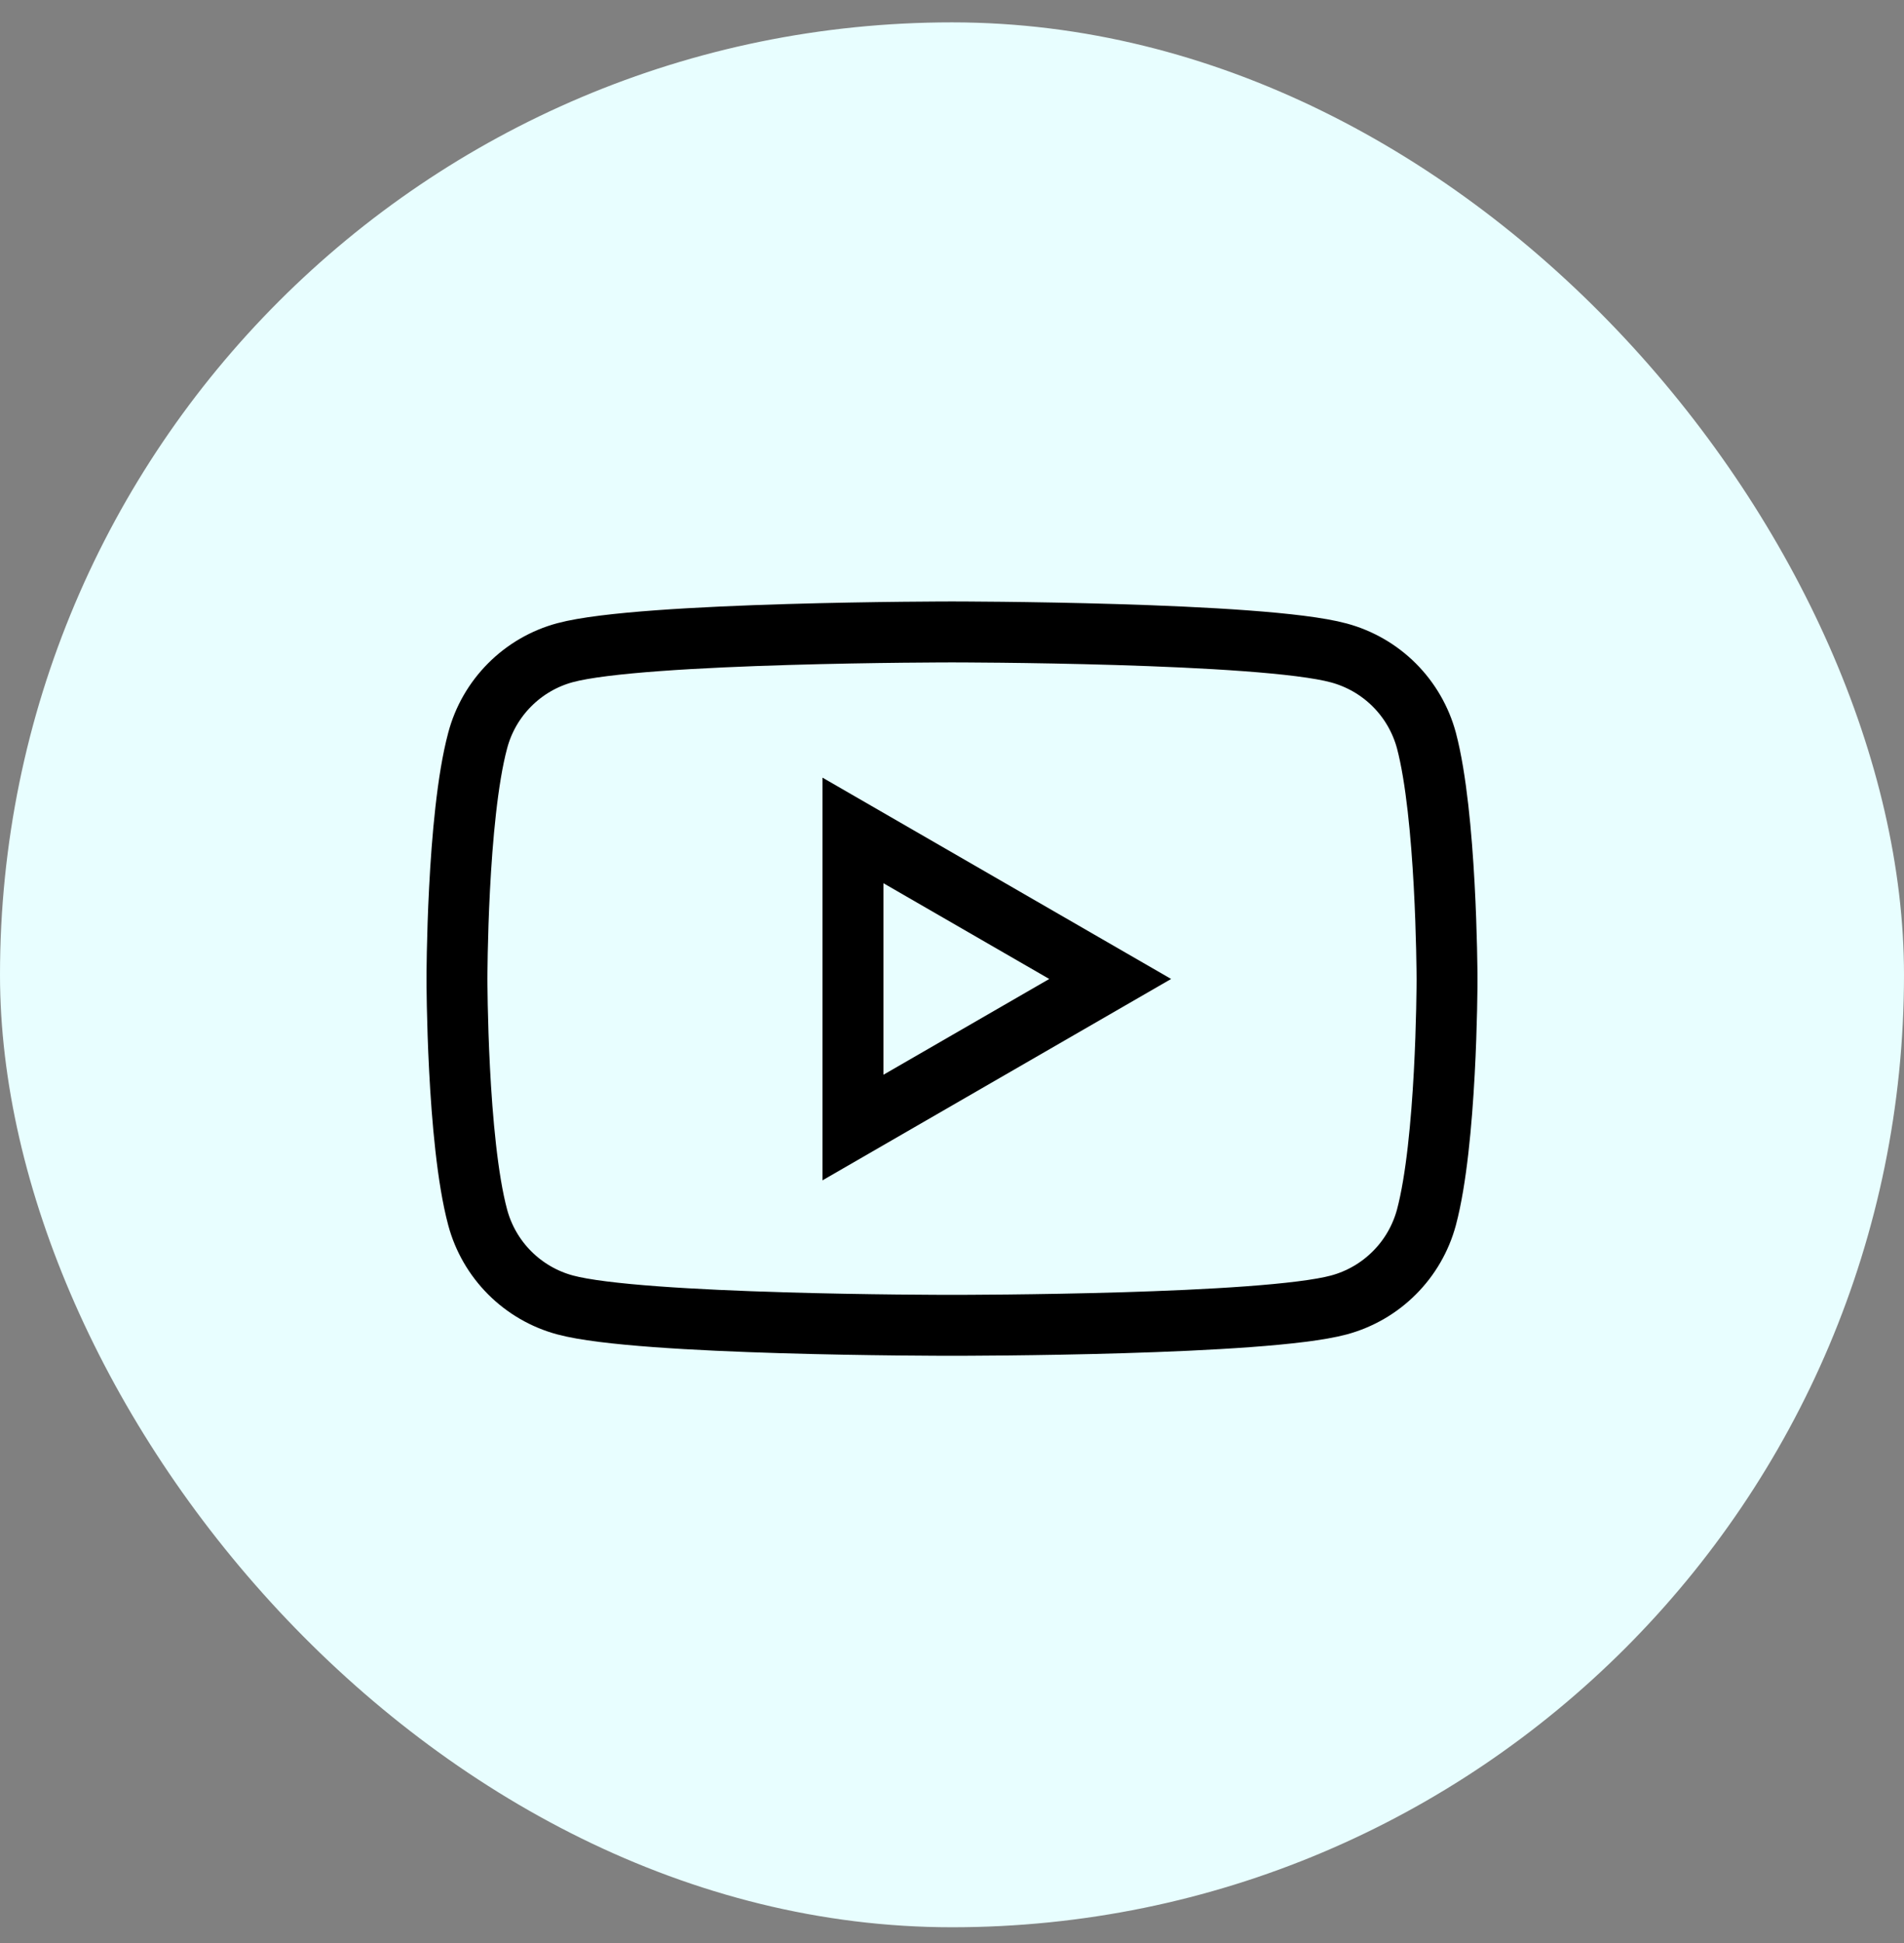 <?xml version="1.0" encoding="UTF-8"?> <svg xmlns="http://www.w3.org/2000/svg" width="50" height="51" viewBox="0 0 50 51" fill="none"><rect x="0" y="0" width="50" height="51" fill="#808080" stroke="none"/> <rect y="0.587" width="50" height="50" rx="25" fill="#E8FEFF"></rect> <path d="M37.459 19.438C37.31 18.887 37.02 18.385 36.616 17.981C36.213 17.578 35.711 17.288 35.16 17.139C33.131 16.587 25 16.587 25 16.587C25 16.587 25 16.587 25 16.587C25 16.587 25 16.587 25 16.587C25 16.587 16.867 16.587 14.842 17.131C14.29 17.279 13.787 17.571 13.384 17.976C12.98 18.381 12.69 18.885 12.544 19.438C12 21.465 12 25.696 12 25.696C12 25.696 12 25.696 12 25.696C12 25.696 12 25.696 12 25.696C12 25.696 12 29.927 12.544 31.954C12.692 32.505 12.982 33.007 13.386 33.411C13.789 33.814 14.291 34.105 14.842 34.253C16.825 34.785 24.651 34.787 24.989 34.787C24.995 34.787 24.998 34.787 25 34.787C25.002 34.787 25.005 34.787 25.011 34.787C25.349 34.787 33.177 34.785 35.16 34.253C35.711 34.104 36.213 33.814 36.616 33.41C37.02 33.007 37.31 32.505 37.459 31.954C37.985 29.982 38 25.924 38 25.705C38 25.705 38 25.705 38 25.696C38 25.687 38 25.687 38 25.687C37.999 25.467 37.979 21.409 37.459 19.438Z" stroke="black" stroke-width="1.6"></path> <path d="M22.399 21.797V29.596L29.154 25.696L22.399 21.797Z" stroke="black" stroke-width="1.6"></path> </svg> 